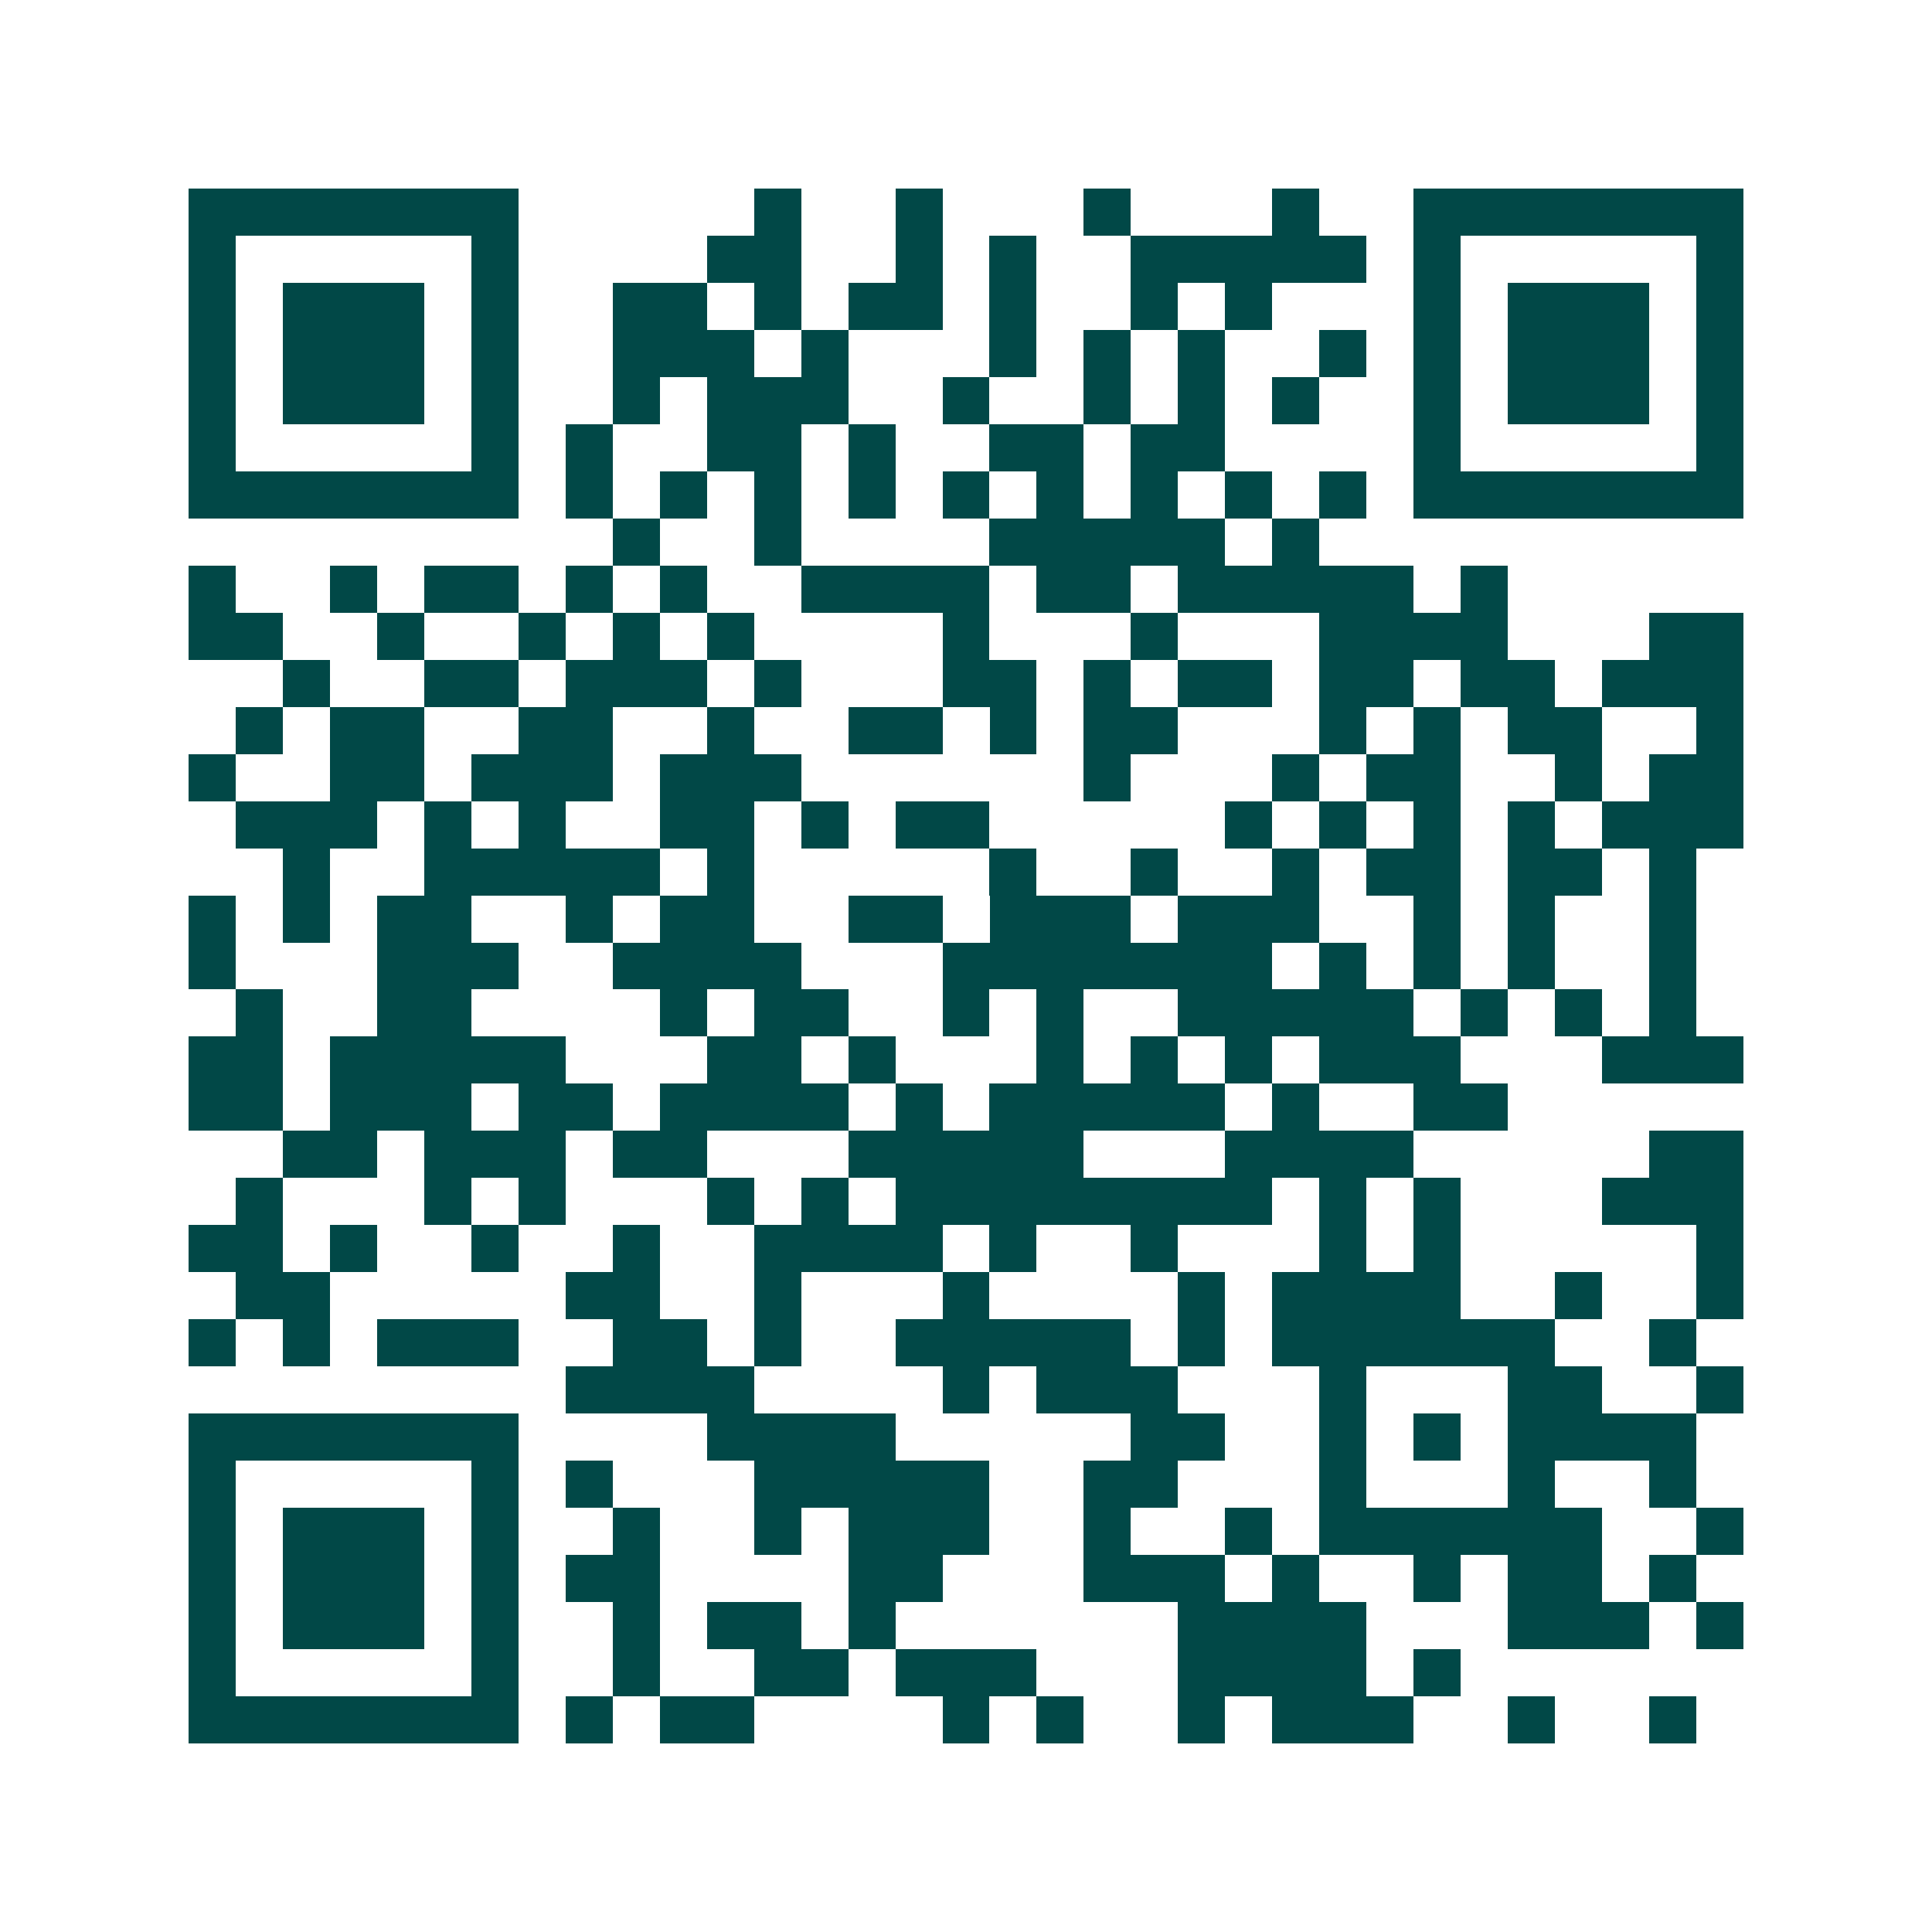 <svg xmlns="http://www.w3.org/2000/svg" width="200" height="200" viewBox="0 0 41 41" shape-rendering="crispEdges"><path fill="#ffffff" d="M0 0h41v41H0z"/><path stroke="#014847" d="M4 4.5h7m5 0h1m2 0h1m3 0h1m3 0h1m2 0h7M4 5.5h1m5 0h1m4 0h2m2 0h1m1 0h1m2 0h5m1 0h1m5 0h1M4 6.5h1m1 0h3m1 0h1m2 0h2m1 0h1m1 0h2m1 0h1m2 0h1m1 0h1m3 0h1m1 0h3m1 0h1M4 7.5h1m1 0h3m1 0h1m2 0h3m1 0h1m3 0h1m1 0h1m1 0h1m2 0h1m1 0h1m1 0h3m1 0h1M4 8.5h1m1 0h3m1 0h1m2 0h1m1 0h3m2 0h1m2 0h1m1 0h1m1 0h1m2 0h1m1 0h3m1 0h1M4 9.5h1m5 0h1m1 0h1m2 0h2m1 0h1m2 0h2m1 0h2m4 0h1m5 0h1M4 10.5h7m1 0h1m1 0h1m1 0h1m1 0h1m1 0h1m1 0h1m1 0h1m1 0h1m1 0h1m1 0h7M13 11.5h1m2 0h1m4 0h5m1 0h1M4 12.5h1m2 0h1m1 0h2m1 0h1m1 0h1m2 0h4m1 0h2m1 0h5m1 0h1M4 13.5h2m2 0h1m2 0h1m1 0h1m1 0h1m4 0h1m3 0h1m3 0h4m3 0h2M6 14.5h1m2 0h2m1 0h3m1 0h1m3 0h2m1 0h1m1 0h2m1 0h2m1 0h2m1 0h3M5 15.5h1m1 0h2m2 0h2m2 0h1m2 0h2m1 0h1m1 0h2m3 0h1m1 0h1m1 0h2m2 0h1M4 16.5h1m2 0h2m1 0h3m1 0h3m6 0h1m3 0h1m1 0h2m2 0h1m1 0h2M5 17.5h3m1 0h1m1 0h1m2 0h2m1 0h1m1 0h2m5 0h1m1 0h1m1 0h1m1 0h1m1 0h3M6 18.5h1m2 0h5m1 0h1m5 0h1m2 0h1m2 0h1m1 0h2m1 0h2m1 0h1M4 19.5h1m1 0h1m1 0h2m2 0h1m1 0h2m2 0h2m1 0h3m1 0h3m2 0h1m1 0h1m2 0h1M4 20.5h1m3 0h3m2 0h4m3 0h7m1 0h1m1 0h1m1 0h1m2 0h1M5 21.5h1m2 0h2m4 0h1m1 0h2m2 0h1m1 0h1m2 0h5m1 0h1m1 0h1m1 0h1M4 22.5h2m1 0h5m3 0h2m1 0h1m3 0h1m1 0h1m1 0h1m1 0h3m3 0h3M4 23.5h2m1 0h3m1 0h2m1 0h4m1 0h1m1 0h5m1 0h1m2 0h2M6 24.5h2m1 0h3m1 0h2m3 0h5m3 0h4m5 0h2M5 25.5h1m3 0h1m1 0h1m3 0h1m1 0h1m1 0h8m1 0h1m1 0h1m3 0h3M4 26.5h2m1 0h1m2 0h1m2 0h1m2 0h4m1 0h1m2 0h1m3 0h1m1 0h1m5 0h1M5 27.5h2m5 0h2m2 0h1m3 0h1m4 0h1m1 0h4m2 0h1m2 0h1M4 28.5h1m1 0h1m1 0h3m2 0h2m1 0h1m2 0h5m1 0h1m1 0h6m2 0h1M12 29.5h4m4 0h1m1 0h3m3 0h1m3 0h2m2 0h1M4 30.5h7m4 0h4m5 0h2m2 0h1m1 0h1m1 0h4M4 31.5h1m5 0h1m1 0h1m3 0h5m2 0h2m3 0h1m3 0h1m2 0h1M4 32.5h1m1 0h3m1 0h1m2 0h1m2 0h1m1 0h3m2 0h1m2 0h1m1 0h6m2 0h1M4 33.5h1m1 0h3m1 0h1m1 0h2m4 0h2m3 0h3m1 0h1m2 0h1m1 0h2m1 0h1M4 34.5h1m1 0h3m1 0h1m2 0h1m1 0h2m1 0h1m6 0h4m3 0h3m1 0h1M4 35.5h1m5 0h1m2 0h1m2 0h2m1 0h3m3 0h4m1 0h1M4 36.5h7m1 0h1m1 0h2m4 0h1m1 0h1m2 0h1m1 0h3m2 0h1m2 0h1"/></svg>
